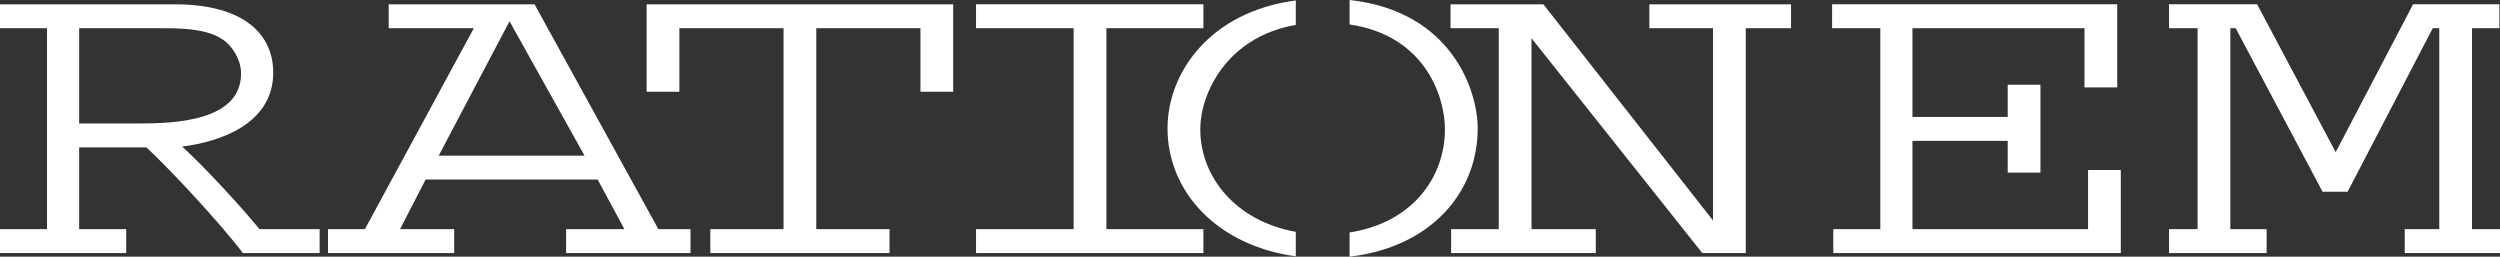 <svg xmlns="http://www.w3.org/2000/svg" width="371.697" height="38.162"><rect width="100%" height="100%" fill="#333333" stroke="none"/><g fill="#FFF"><path d="M36.108 37.627c-3.361-4.461-10.975-12.611-14.335-15.713H11.77V34.07h6.993v3.557H0V34.07h6.991V4.195H0V.641h25.931c10.529 0 14.691 4.59 14.691 10.152 0 7.564-7.788 10.281-13.54 10.995 3.45 3.165 8.583 8.729 11.504 12.283h8.937v3.557H36.108zM34.514 7.234c-1.946-2.78-6.283-3.039-10.178-3.039H11.77v14.162h8.851c5.311 0 15.221-.323 15.221-7.437-.001-1.356-.53-2.586-1.328-3.686m49.653 30.395V34.07h8.671l-3.981-7.373H63.279l-3.804 7.373h8.054v3.559H48.766V34.07h5.487L70.448 4.195H57.793V.641h21.683l18.408 33.43h4.778v3.559H84.167zM75.758 3.162l-10.533 19.98h21.684L75.758 3.162zm61.093 10.475V4.195h-15.487V34.07h10.886v3.557h-26.64V34.07h10.886V4.195h-15.487v9.442H96.14V.641h45.578v12.996zm8.263 23.99V34.07h14.512V4.195h-14.512V.639h33.806v3.556h-14.424V34.07h14.424v3.557zM259.559 4.195v33.434h-6.461L227.701 5.682V34.07h9.557v3.559H215.75V34.07h7.082V4.195h-7.168V.64h13.805l25.22 32.137V4.195h-9.468V.64h21.068v3.555zm13.013 33.432V34.07h6.992V4.195h-7.169V.639h42.394v12.352h-4.869V4.195h-25.578v13.193h14.162v-4.785h4.867v13.061h-4.867v-4.719h-14.162V34.07h26.109v-8.793h4.867v12.35zm84.963 0V34.07h5.135V4.195h-.973L349.039 28.51h-3.719L332.4 4.195h-.795V34.07h5.397v3.557H322.49V34.07h4.248V4.195h-4.248V.639h13.096l11.682 21.985L358.775.639h12.832v3.556h-4.07V34.07h4.16v3.557z"/><path d="M192.658 34.469c-8.922-1.598-14.204-8.137-14.204-15.272 0-5.128 3.8-13.687 14.204-15.494V.07c-12.776 1.67-19.071 10.757-19.071 19 0 9.499 7.468 17.47 19.071 19.036v-3.637zm8-34.469v3.631c11.486 1.721 14.174 11.057 14.174 15.565 0 7.289-4.961 13.952-14.174 15.364v3.602c12.02-1.406 19.043-9.463 19.043-19.093 0-5.643-3.9-17.409-19.043-19.069z"/></g></svg>